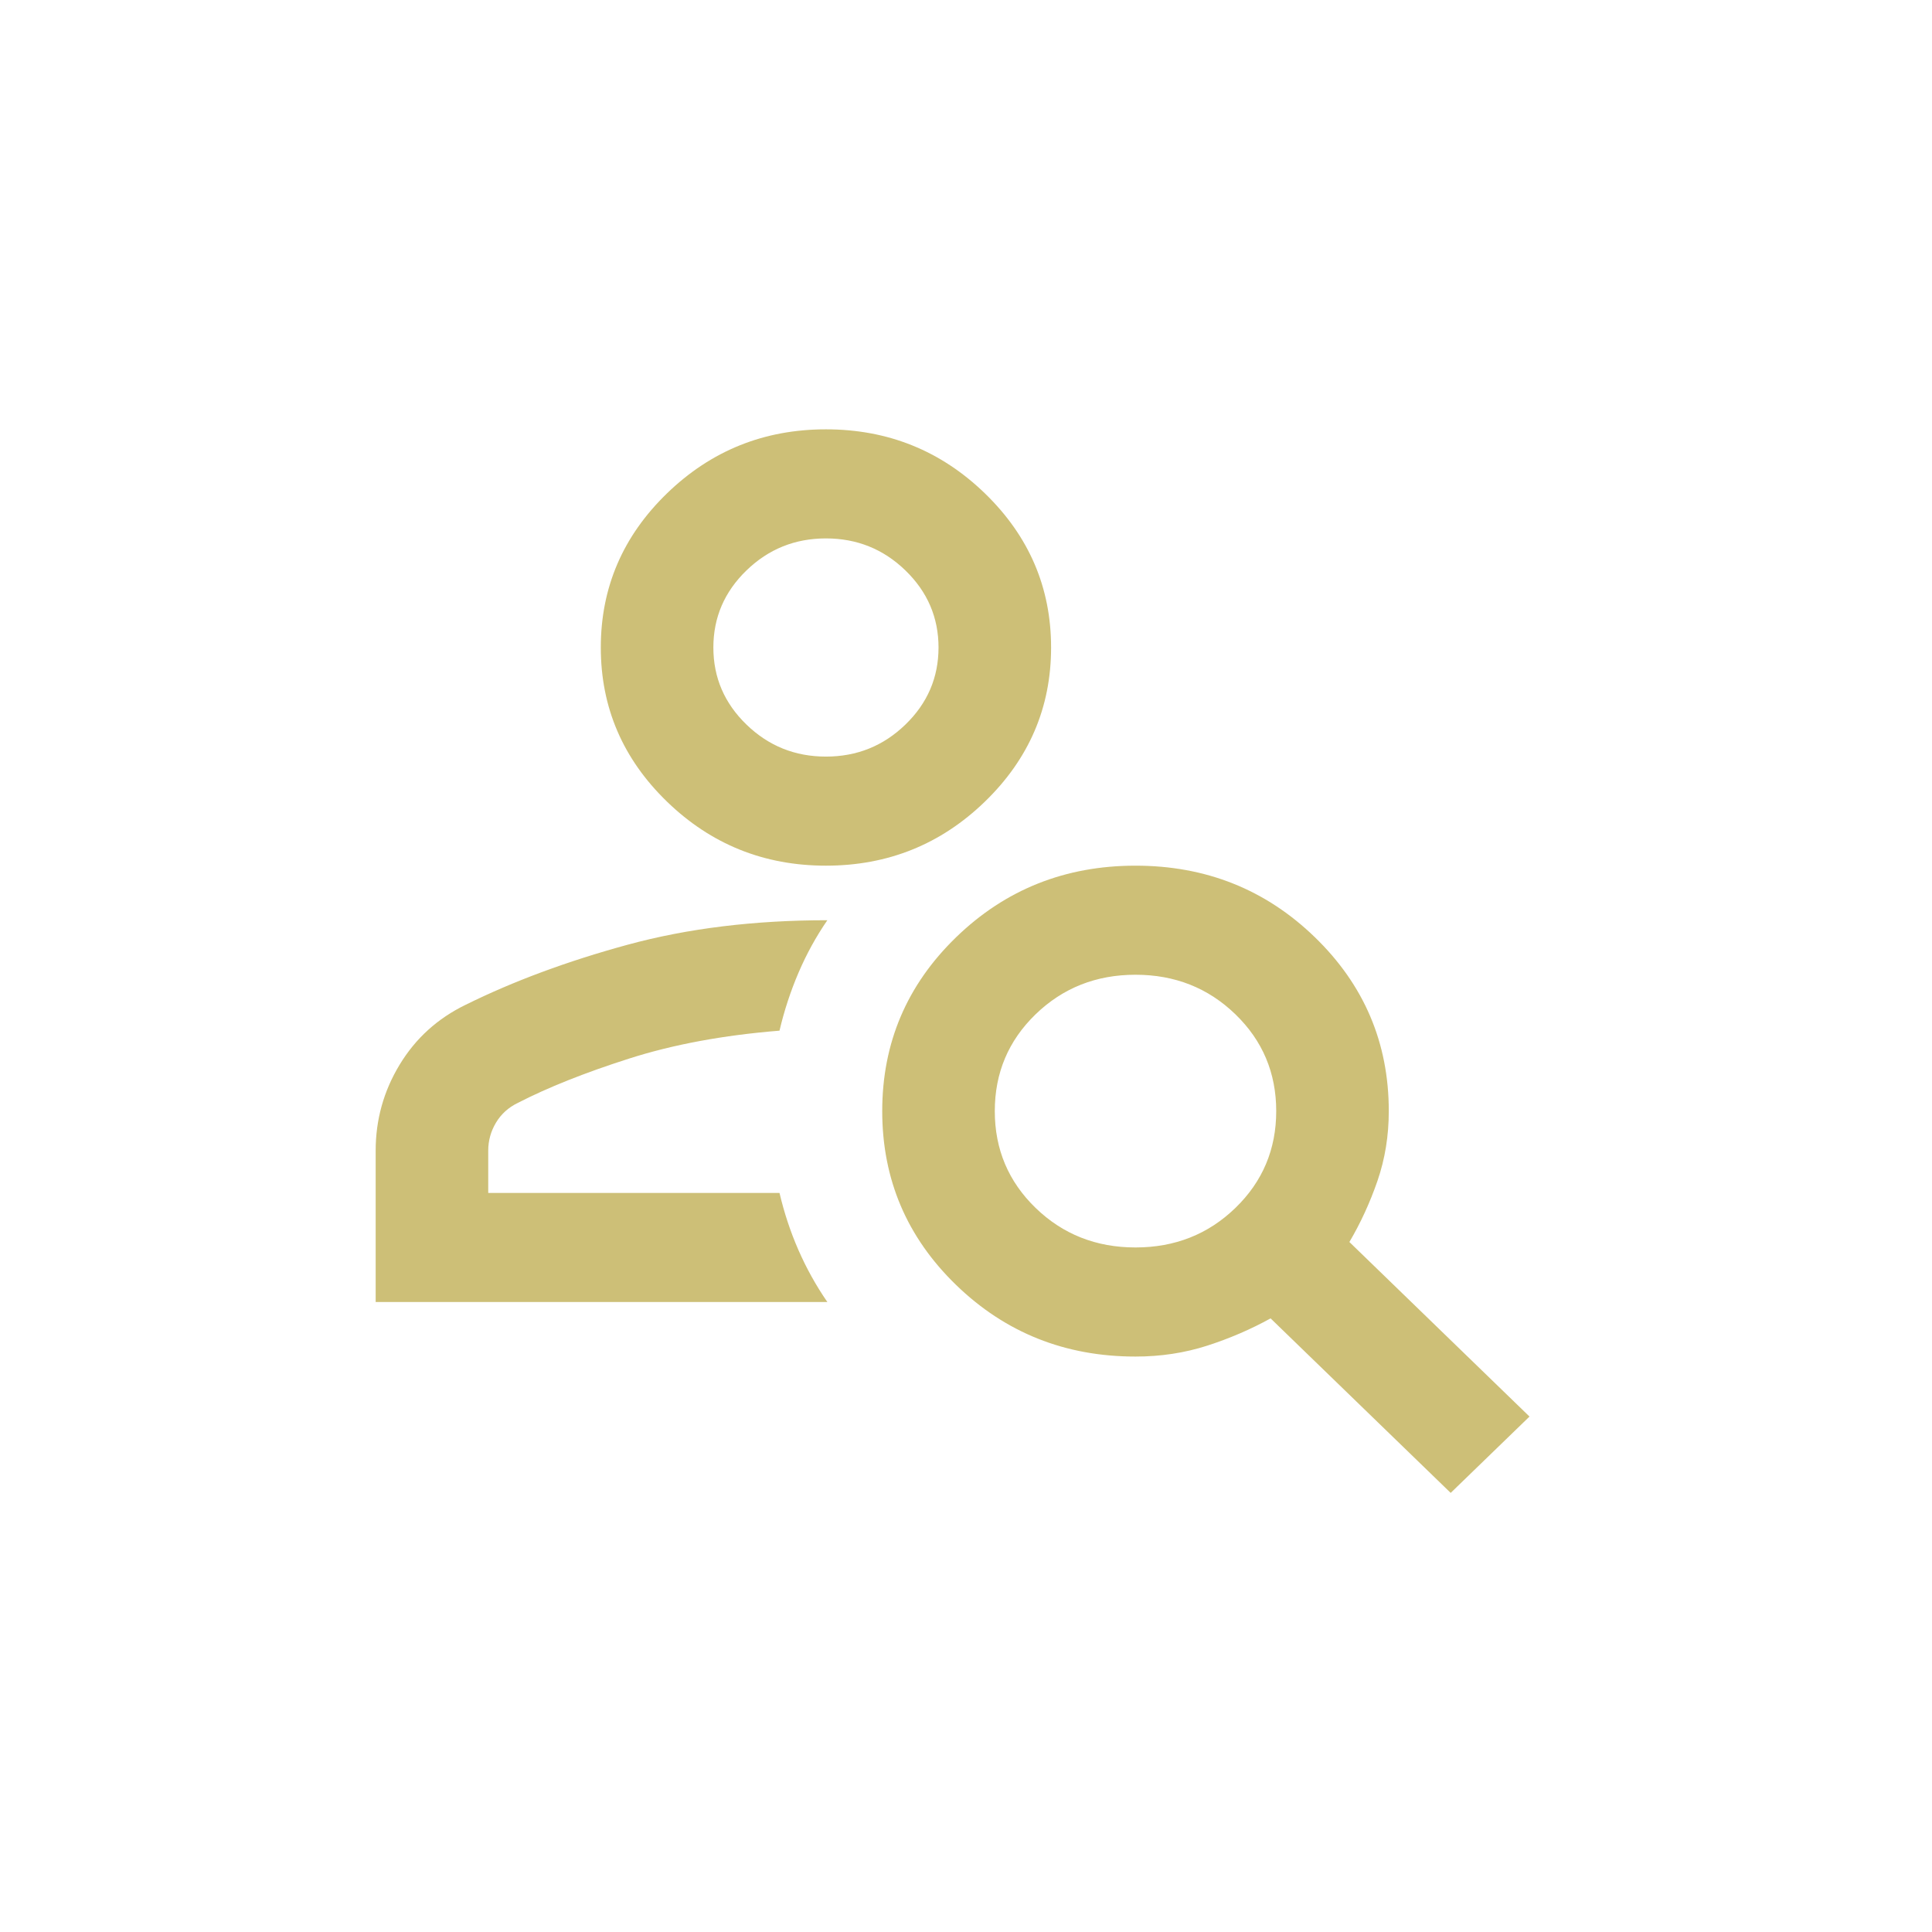 <svg width="72" height="72" viewBox="0 0 72 72" fill="none" xmlns="http://www.w3.org/2000/svg">
<g opacity="0.6">
<path d="M30.78 32.261C28.473 32.261 26.498 31.465 24.855 29.873C23.212 28.28 22.39 26.366 22.39 24.131C22.39 21.895 23.212 19.981 24.855 18.388C26.498 16.796 28.473 16 30.78 16C33.088 16 35.063 16.796 36.706 18.388C38.349 19.981 39.171 21.895 39.171 24.131C39.171 26.366 38.349 28.28 36.706 29.873C35.063 31.465 33.088 32.261 30.78 32.261ZM30.78 28.196C31.934 28.196 32.922 27.798 33.743 27.002C34.565 26.206 34.976 25.248 34.976 24.131C34.976 23.013 34.565 22.056 33.743 21.259C32.922 20.463 31.934 20.065 30.78 20.065C29.627 20.065 28.639 20.463 27.818 21.259C26.996 22.056 26.585 23.013 26.585 24.131C26.585 25.248 26.996 26.206 27.818 27.002C28.639 27.798 29.627 28.196 30.78 28.196ZM54.063 55.636L47.351 49.132C46.617 49.538 45.831 49.877 44.992 50.148C44.152 50.419 43.261 50.555 42.317 50.555C39.695 50.555 37.467 49.666 35.631 47.887C33.796 46.108 32.878 43.949 32.878 41.408C32.878 38.867 33.796 36.708 35.631 34.929C37.467 33.15 39.695 32.261 42.317 32.261C44.939 32.261 47.168 33.15 49.003 34.929C50.838 36.708 51.756 38.867 51.756 41.408C51.756 42.323 51.616 43.187 51.337 44C51.057 44.813 50.707 45.575 50.288 46.286L57 52.791L54.063 55.636ZM42.317 46.489C43.785 46.489 45.026 45.998 46.04 45.016C47.054 44.033 47.561 42.831 47.561 41.408C47.561 39.985 47.054 38.782 46.04 37.8C45.026 36.818 43.785 36.326 42.317 36.326C40.849 36.326 39.608 36.818 38.594 37.8C37.58 38.782 37.073 39.985 37.073 41.408C37.073 42.831 37.58 44.033 38.594 45.016C39.608 45.998 40.849 46.489 42.317 46.489ZM14 48.522V42.882C14 41.73 14.297 40.663 14.892 39.68C15.486 38.698 16.307 37.953 17.356 37.444C19.139 36.563 21.149 35.818 23.387 35.208C25.624 34.599 28.106 34.294 30.833 34.294C30.413 34.904 30.055 35.556 29.758 36.25C29.461 36.945 29.225 37.664 29.05 38.41C26.952 38.579 25.082 38.926 23.439 39.452C21.796 39.977 20.415 40.527 19.296 41.103C18.947 41.272 18.676 41.518 18.483 41.84C18.291 42.162 18.195 42.509 18.195 42.882V44.457H29.05C29.225 45.202 29.461 45.914 29.758 46.591C30.055 47.269 30.413 47.912 30.833 48.522H14Z" fill="#AB951D"/>
</g>
</svg>

